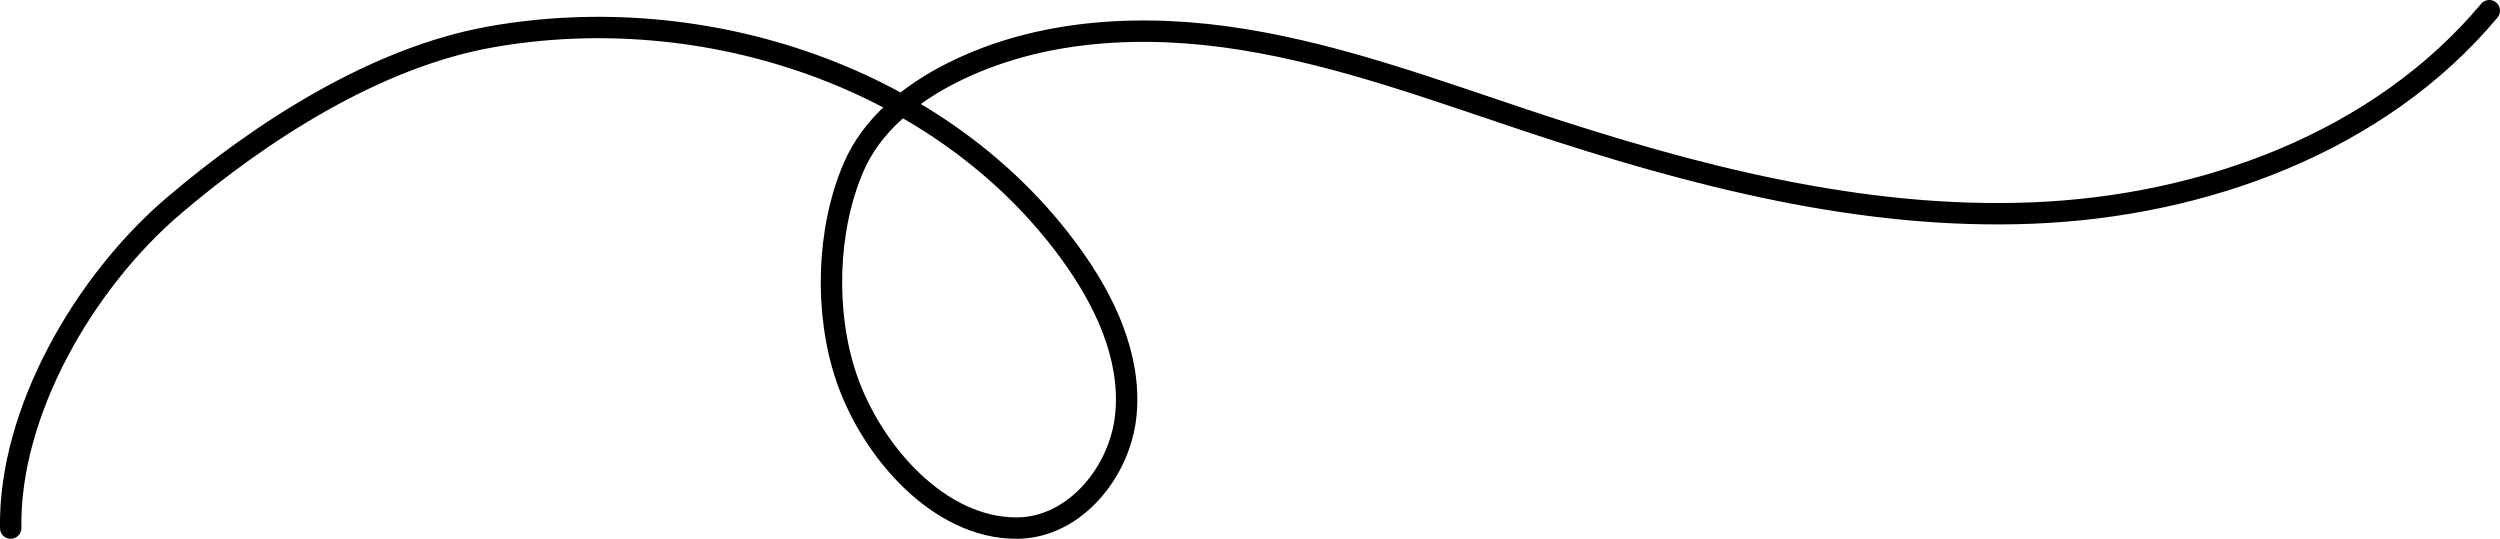 <?xml version="1.0" encoding="UTF-8"?><svg id="Calque_2" xmlns="http://www.w3.org/2000/svg" viewBox="0 0 233.77 50.38"><defs><style>.cls-1{fill:none;stroke:#000;stroke-linecap:round;stroke-linejoin:round;stroke-width:2px;}</style></defs><g id="Calque_1-2"><path class="cls-1" d="M1,49.38c-.18-10.87,6.91-23.04,15.24-30.14,8.23-7.01,18.95-13.88,29.6-15.78C65.88-.12,88.15,7.23,100.11,23.71c3.17,4.37,5.66,9.59,5.18,14.97s-4.77,10.66-10.17,10.7c-7.3,.06-13.63-7.18-15.98-14.09-2.05-6.05-1.85-13.79,.68-19.66,1.71-3.97,5.3-6.85,9.16-8.8,8.3-4.19,18.07-4.62,27.25-3.14s17.95,4.74,26.77,7.67c15.22,5.05,31.04,9.2,47.06,8.56,16.02-.64,32.42-6.62,42.71-18.92"/></g></svg>